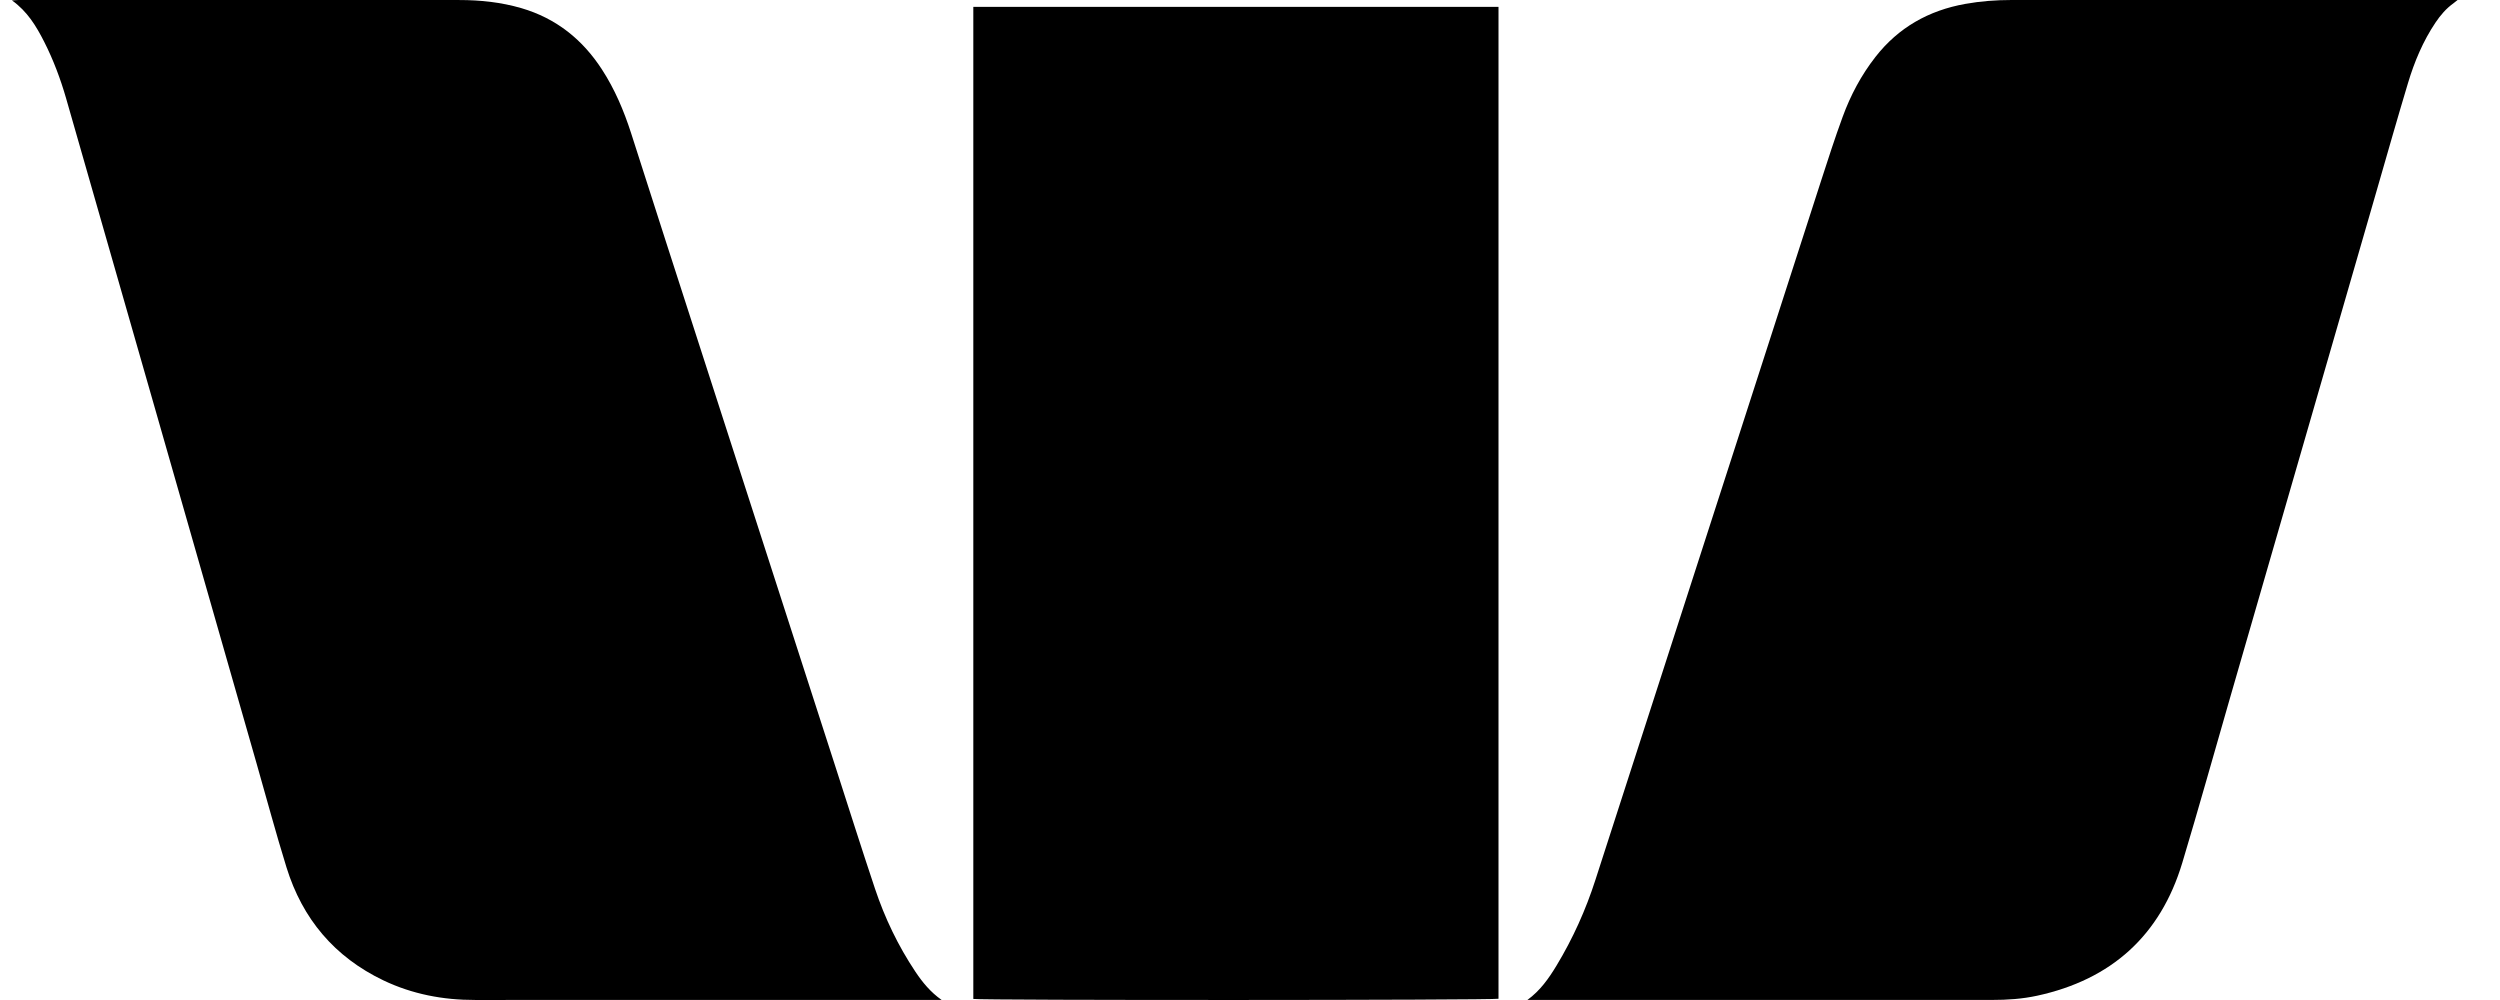 <svg xmlns="http://www.w3.org/2000/svg" width="80" height="32" viewBox="0 0 80 32" fill="none"><path d="M48.877 31.998C49.287 31.699 49.561 31.309 49.808 30.9C50.331 30.035 50.744 29.117 51.054 28.154C51.548 26.617 52.045 25.081 52.542 23.545C53.549 20.426 54.556 17.308 55.563 14.189C56.468 11.385 57.37 8.581 58.277 5.778C58.498 5.095 58.718 4.412 58.965 3.739C59.217 3.049 59.56 2.403 60.015 1.821C60.751 0.878 61.721 0.334 62.888 0.125C63.378 0.037 63.873 0 64.371 0C69.06 0 73.749 0 78.437 0C78.492 0 78.547 0 78.643 0C78.58 0.05 78.547 0.079 78.512 0.104C78.278 0.271 78.094 0.486 77.936 0.722C77.536 1.318 77.261 1.974 77.056 2.657C76.716 3.786 76.394 4.921 76.067 6.054C74.499 11.476 72.932 16.897 71.365 22.318C70.855 24.081 70.363 25.849 69.834 27.607C69.132 29.94 67.563 31.347 65.188 31.863C64.714 31.966 64.232 31.998 63.748 31.998C58.859 31.998 53.97 31.998 49.081 31.998H48.877L48.877 31.998Z" fill="black"></path><path d="M30.132 31.998C30.064 31.998 29.996 31.998 29.928 31.998C25.018 31.998 20.109 31.997 15.199 31.999C14.176 32 13.195 31.814 12.269 31.372C10.705 30.624 9.678 29.404 9.168 27.757C8.827 26.657 8.529 25.544 8.212 24.436C7.155 20.741 6.098 17.047 5.04 13.352C4.066 9.95 3.092 6.548 2.115 3.146C1.935 2.522 1.707 1.915 1.413 1.335C1.161 0.84 0.879 0.368 0.382 0.012C0.47 0.007 0.521 0.001 0.572 0.001C5.282 0 9.991 -0.001 14.7 0.001C15.372 0.001 16.037 0.072 16.685 0.261C17.794 0.586 18.639 1.26 19.263 2.224C19.672 2.854 19.962 3.539 20.192 4.251C20.564 5.4 20.928 6.551 21.299 7.7C22.288 10.766 23.278 13.832 24.268 16.898C25.086 19.433 25.905 21.967 26.723 24.501C27.147 25.814 27.562 27.131 28 28.439C28.314 29.379 28.741 30.268 29.292 31.094C29.519 31.434 29.777 31.749 30.132 31.998V31.998Z" fill="black"></path><path d="M47.952 0.219V31.96C47.781 32.009 31.355 32.014 31.146 31.966V0.219H47.952Z" fill="black"></path></svg>
